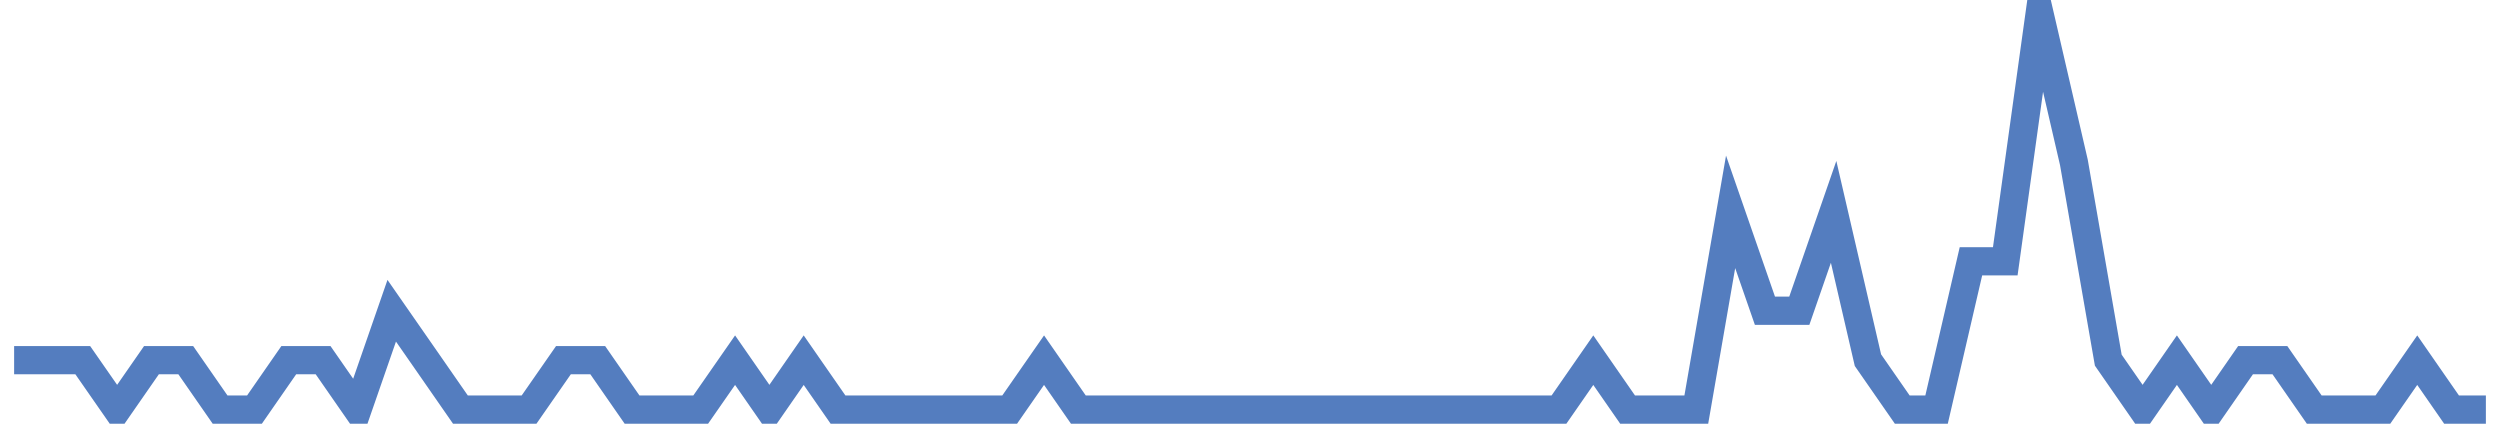 <?xml version="1.0" encoding="UTF-8"?>
<svg xmlns="http://www.w3.org/2000/svg" xmlns:xlink="http://www.w3.org/1999/xlink" width="177pt" height="30pt" viewBox="0 0 177 30" version="1.1">
<g id="surface10254796">
<path style="fill:none;stroke-width:2;stroke-linecap:butt;stroke-linejoin:miter;stroke:rgb(32.941%,49.02%,74.902%);stroke-opacity:1;stroke-miterlimit:10;" d="M 1 25.5 L 5.859 25.5 L 8.293 29 L 10.723 25.5 L 13.152 25.5 L 15.582 29 L 18.016 29 L 20.445 25.5 L 22.875 25.5 L 25.305 29 L 27.734 22 L 30.168 25.5 L 32.598 29 L 37.457 29 L 39.891 25.5 L 42.32 25.5 L 44.75 29 L 49.609 29 L 52.043 25.5 L 54.473 29 L 56.902 25.5 L 59.332 29 L 71.484 29 L 73.918 25.5 L 76.348 29 L 110.375 29 L 112.805 25.5 L 115.234 29 L 120.098 29 L 122.527 15 L 124.957 22 L 127.391 22 L 129.82 15 L 132.25 25.5 L 134.68 29 L 137.109 29 L 139.543 18.5 L 141.973 18.5 L 144.402 1 L 146.832 11.5 L 149.266 25.5 L 151.695 29 L 154.125 25.5 L 156.555 29 L 158.984 25.5 L 161.418 25.5 L 163.848 29 L 168.707 29 L 171.141 25.5 L 173.57 29 L 176 29 "/>
</g>
</svg>
